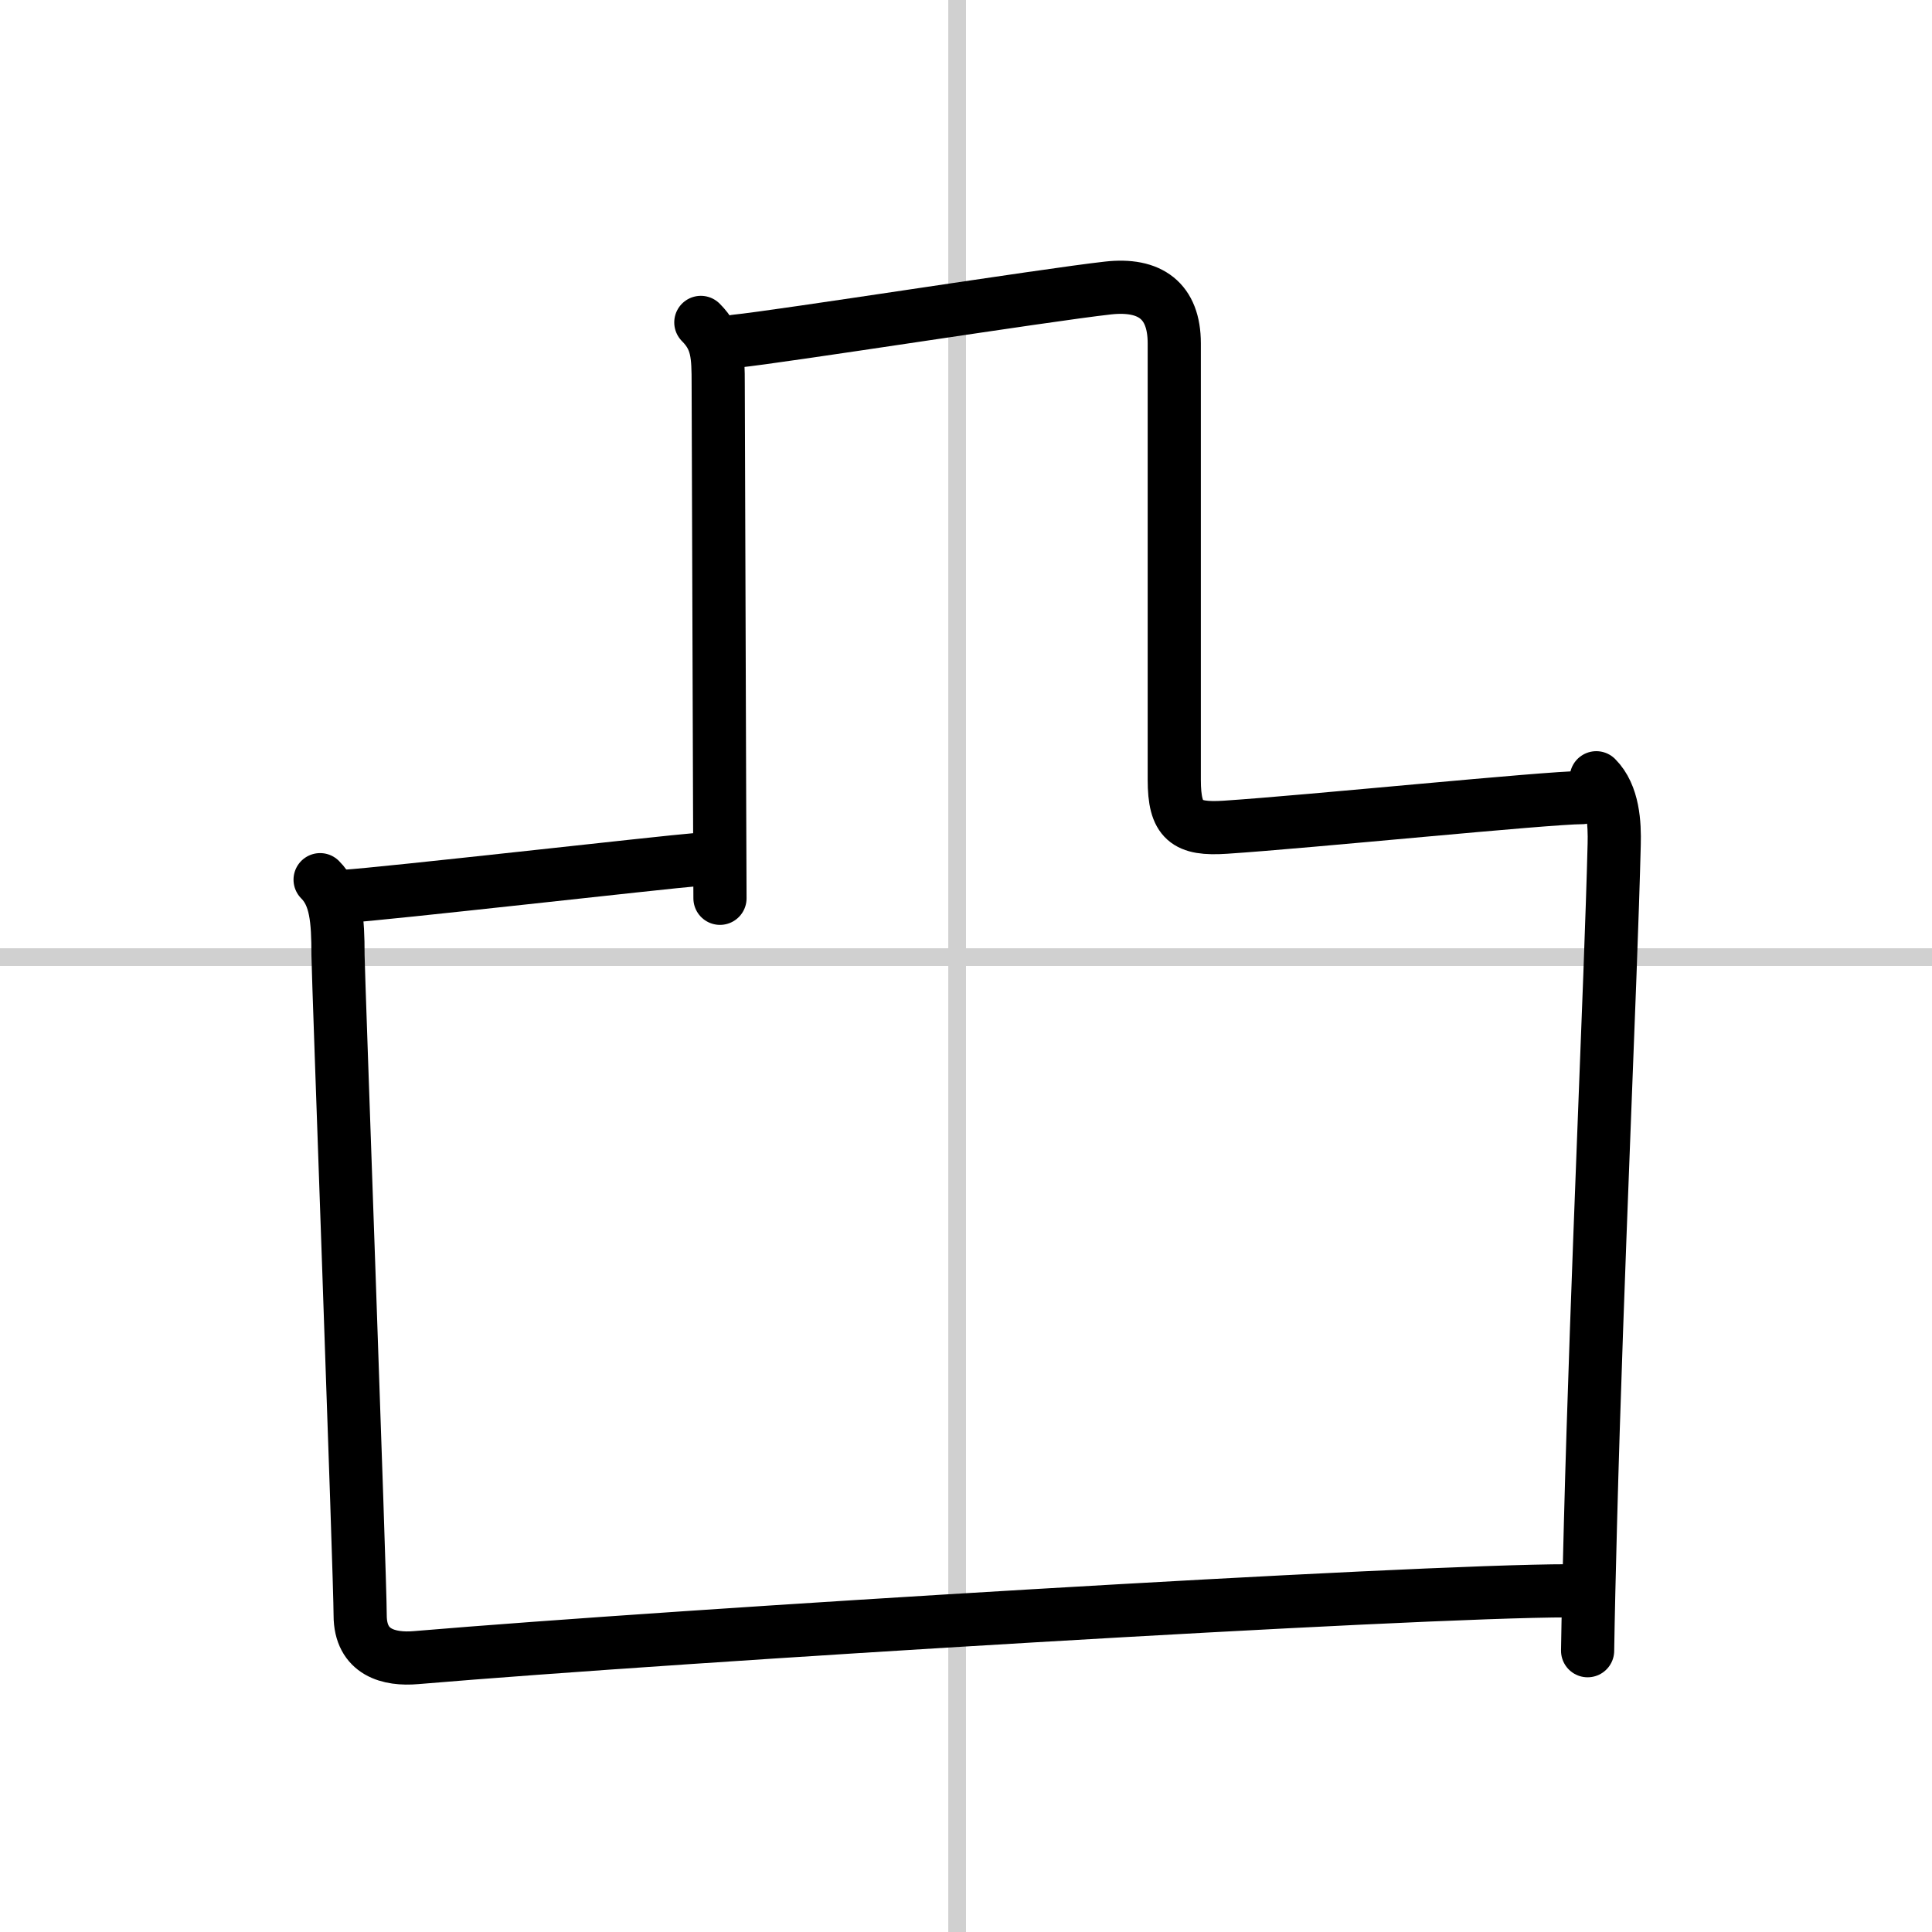<svg width="400" height="400" viewBox="0 0 109 109" xmlns="http://www.w3.org/2000/svg"><rect x="0" y="0" width="109" height="109" fill="#808080" stroke="none"/><g fill="none" stroke="#000" stroke-linecap="round" stroke-linejoin="round" stroke-width="3"><rect width="100%" height="100%" fill="#fff" stroke="#fff"/><line x1="54" x2="54" y2="109" stroke="#d0d0d0" stroke-width="1"/><line x2="109" y1="54" y2="54" stroke="#d0d0d0" stroke-width="1"/><path d="m19.44 50.57c2.2-0.13 17.91-1.92 19.92-2.08"/><path d="m39.54 18.19c0.95 0.95 0.98 1.85 0.98 3.49 0 1.2 0.05 15.92 0.08 23.82 0.01 2.91 0.02 4.96 0.02 5.18"/><path d="m41.5 19.25c2.5-0.25 17.49-2.61 21-3 2.38-0.27 3.75 0.72 3.75 3.12v24.62c0 2.32 0.67 2.83 2.89 2.68 4.73-0.31 18.13-1.67 20.11-1.67"/><path d="m18.06 49.63c0.9 0.9 1.01 2.24 1.01 4.25 0 0.91 1.25 35.13 1.25 37.25s1.65 2.52 3.15 2.39c15.02-1.27 56.27-3.77 65.02-3.77"/><path d="m90.06 43.88c0.97 0.97 1.04 2.62 1.01 3.75-0.2 7.99-0.97 24.25-1.34 38.36-0.07 2.68-0.13 5.12-0.16 7.14"/></g></svg>
